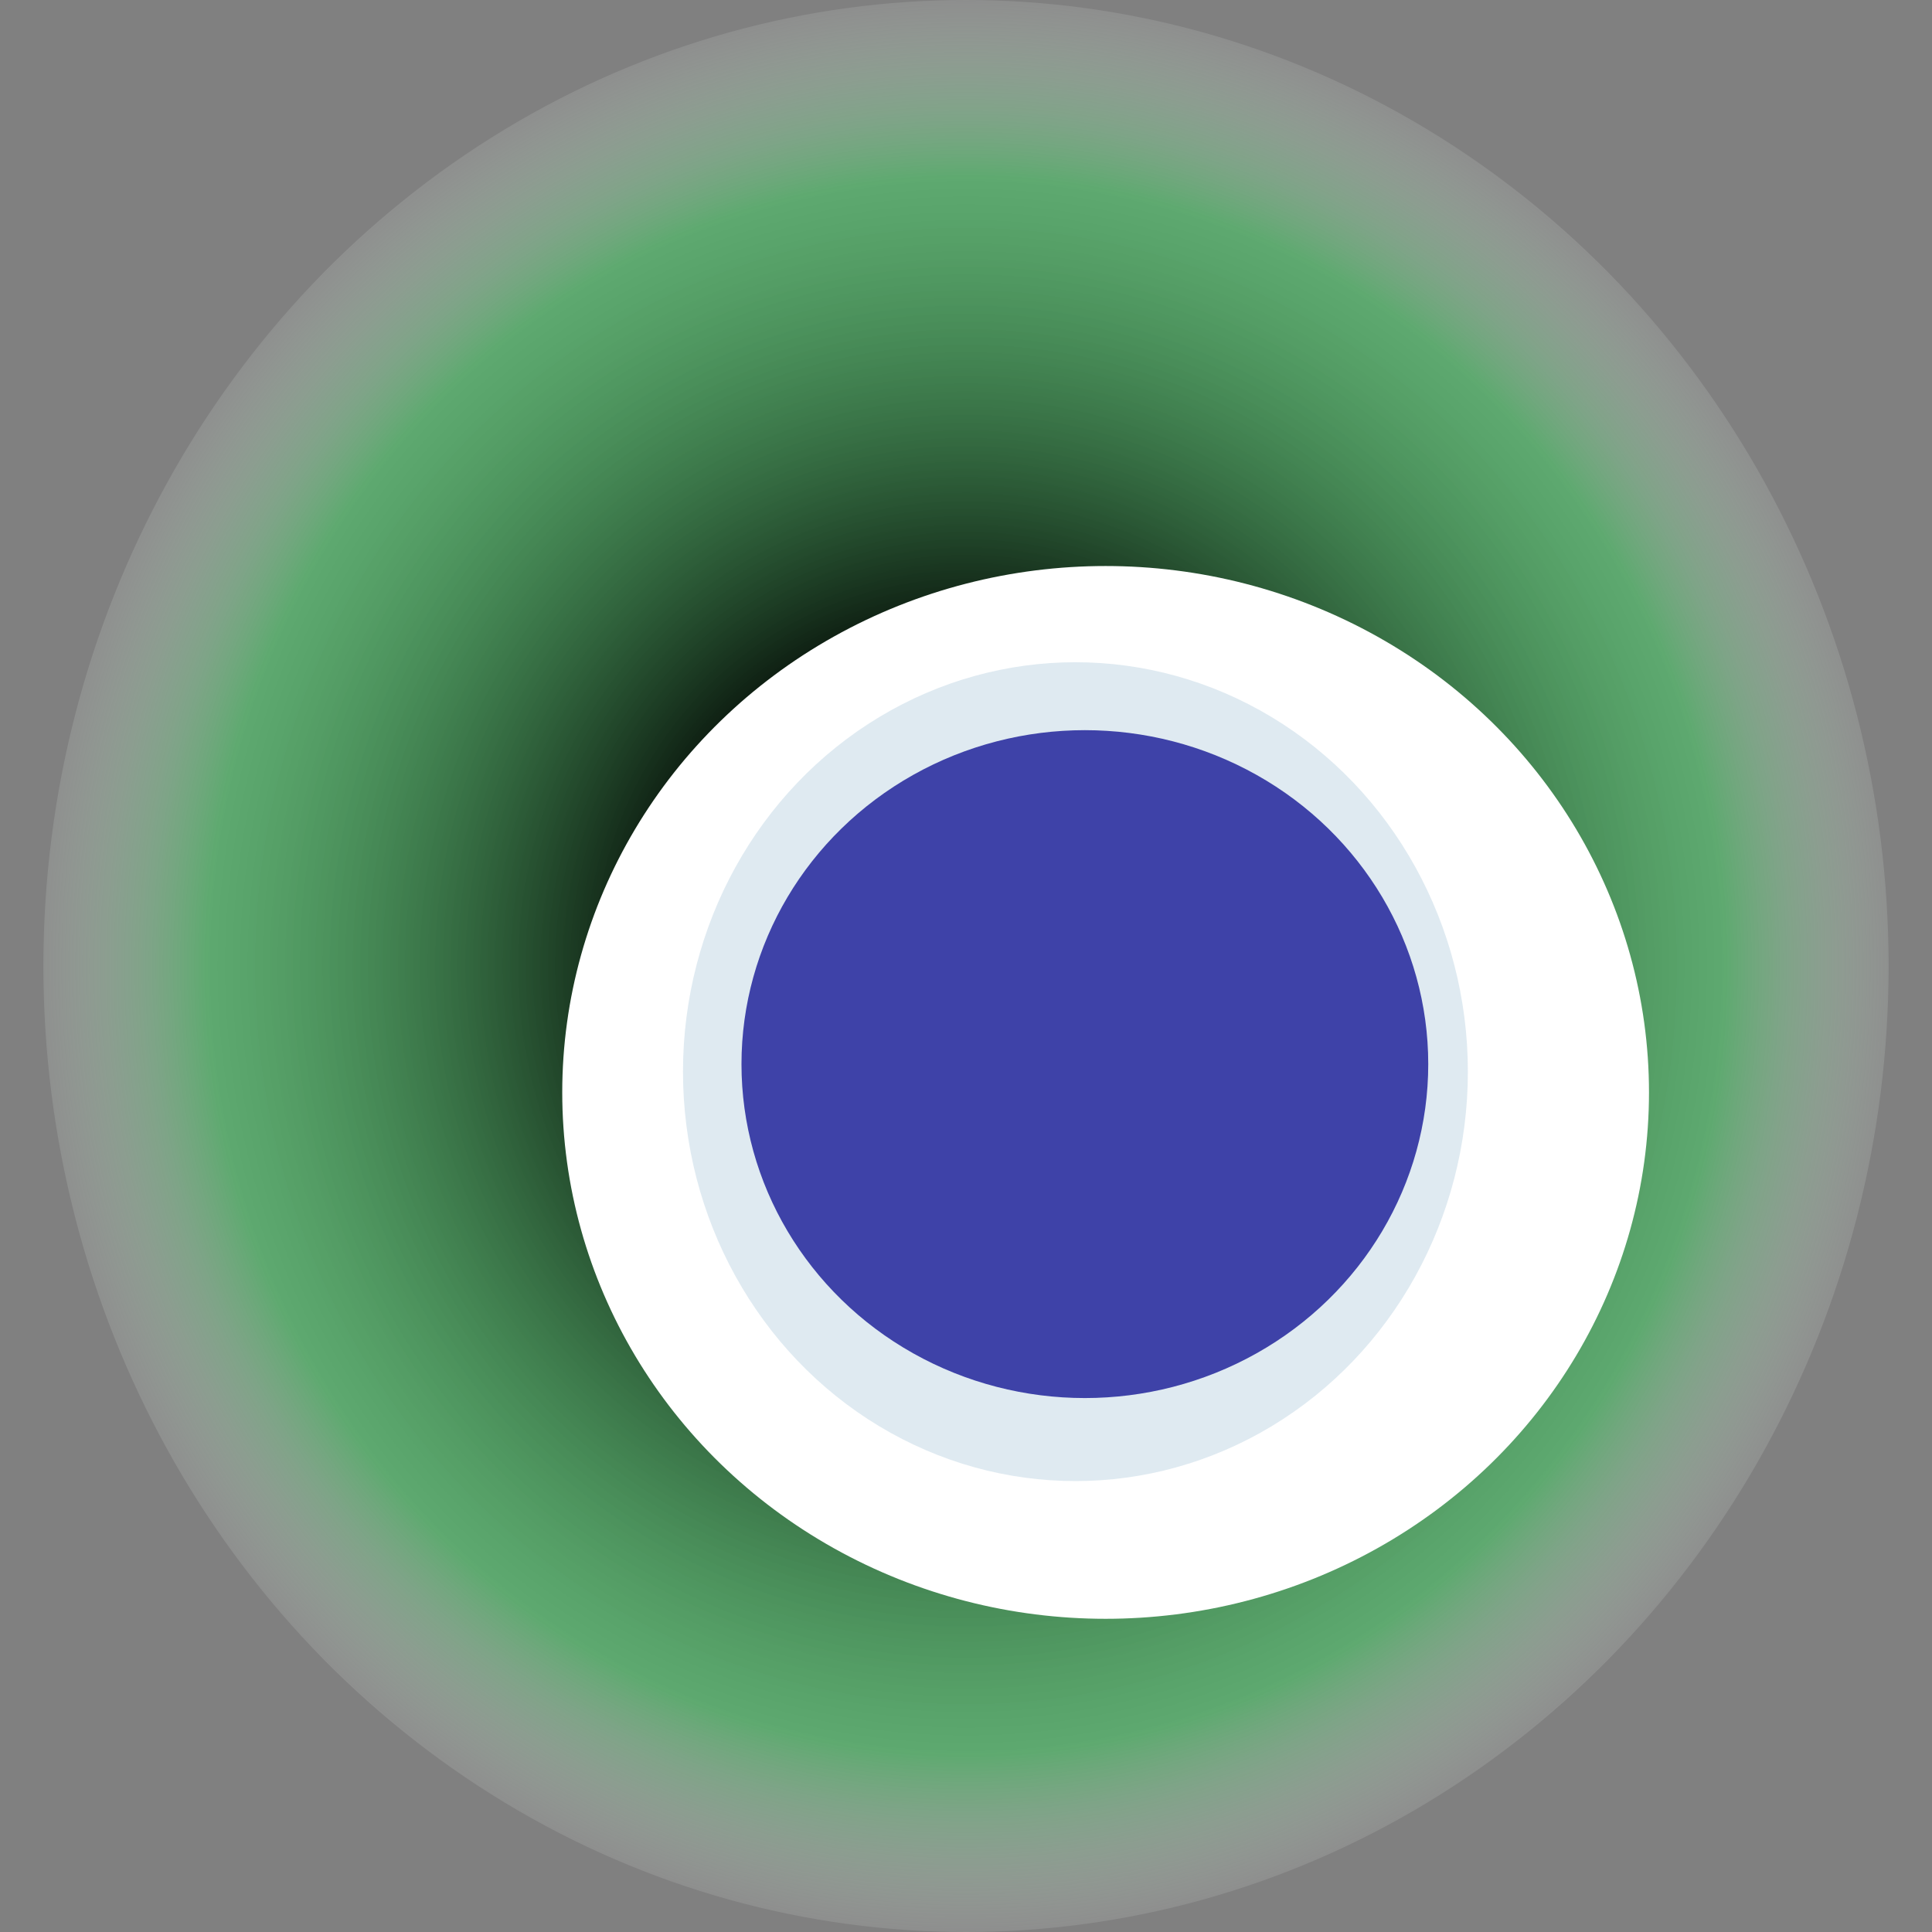 <svg width="1024" height="1024" xmlns="http://www.w3.org/2000/svg"><rect width="100%" height="100%" fill="#808080" stroke="none"/><g><title>0xdb41bf85939f75a0d40939646f34a9ff6eaffcfe</title><ellipse ry="512" rx="489" cy="512" cx="512" fill="url(#e_1_g)"/><ellipse ry="279" rx="288" cy="579" cx="586" fill="#FFF"/><ellipse ry="217" rx="208" cy="568" cx="570" fill="rgba(96,152,189,0.2)"/><ellipse ry="177" rx="182" cy="564" cx="575" fill="rgba(22, 24, 150, 0.8)"/><animateTransform attributeName="transform" begin="0s" dur="8s" type="rotate" from="0 512 512" to="360 512 512" repeatCount="indefinite"/><defs><radialGradient id="e_1_g"><stop offset="30%" stop-color="#000"/><stop offset="81%" stop-color="rgba(61,211,96,0.5)"/><stop offset="100%" stop-color="rgba(255,255,255,0.1)"/></radialGradient></defs></g></svg>
